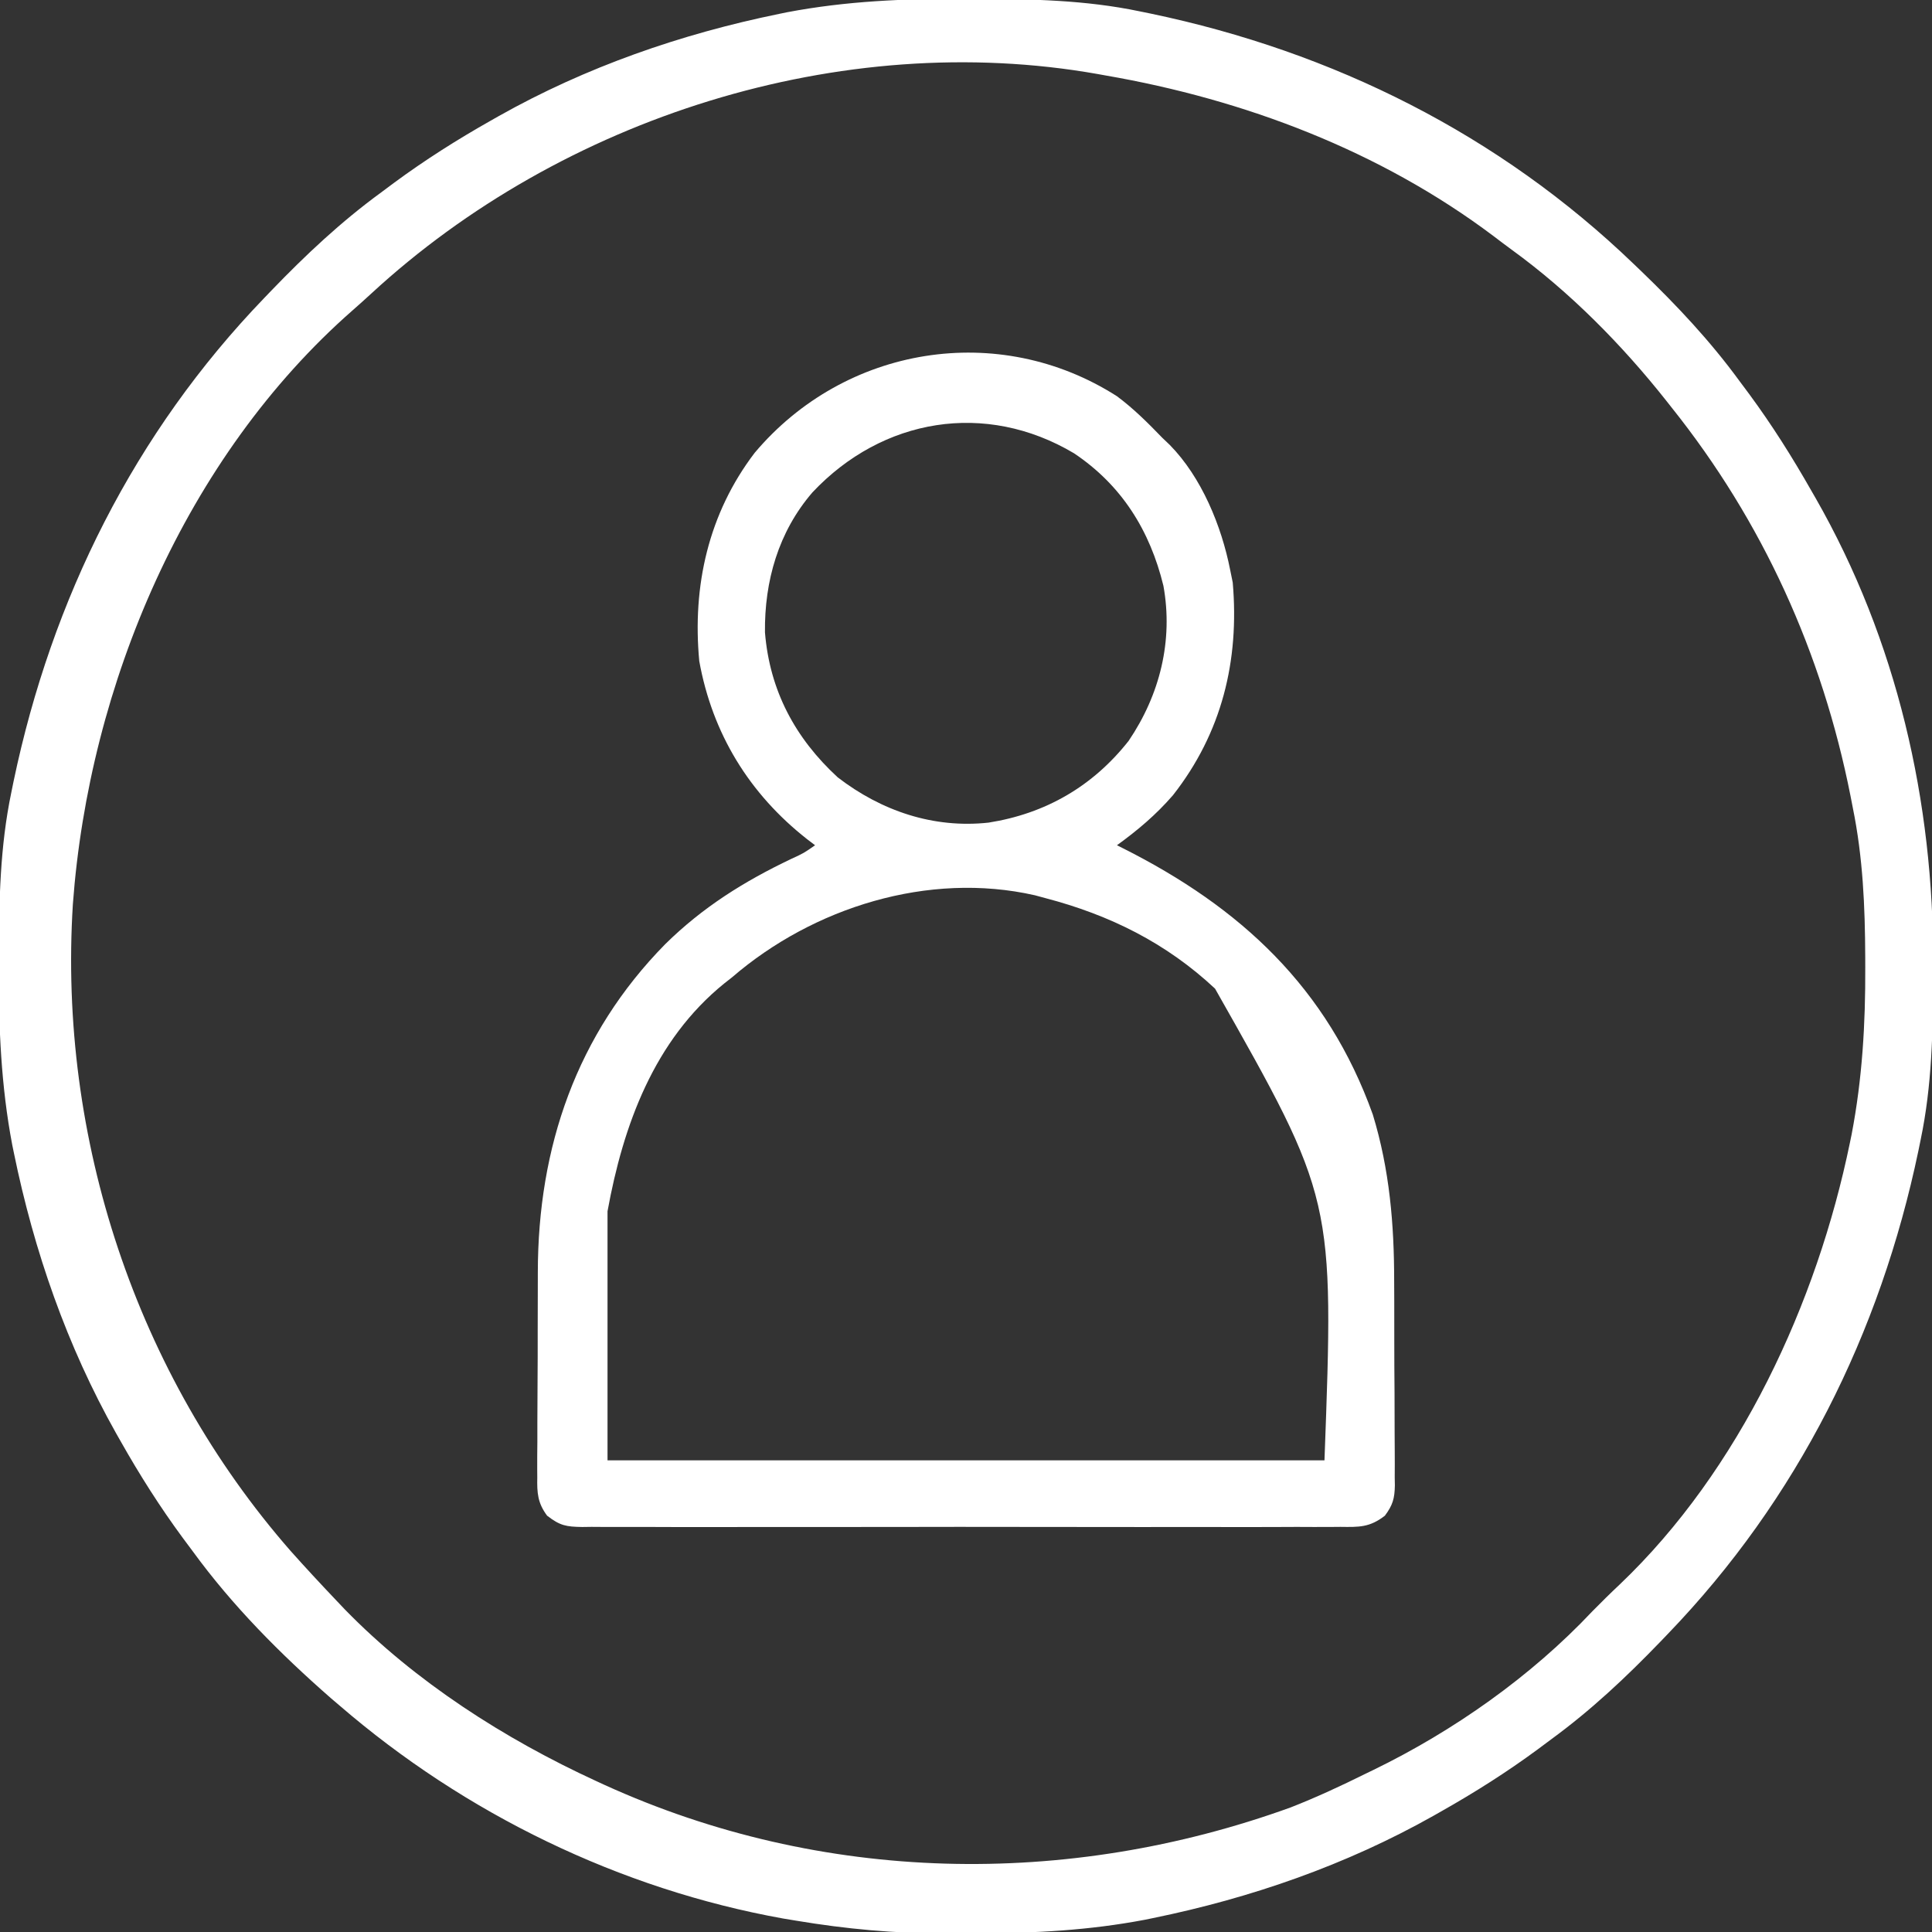 <svg version="1.1" xmlns="http://www.w3.org/2000/svg" width="512px" height="512px">
<rect width="100%" height="100%" fill="#333333" stroke="none"/>
<path d="M0 0 C1.018 0.002 2.036 0.004 3.085 0.007 C17.694 0.056 32.026 0.307 46.375 3.312 C47.35 3.511 48.325 3.71 49.329 3.915 C97.711 14.035 141.699 35.952 177.375 70.312 C178.364 71.261 178.364 71.261 179.373 72.228 C188.861 81.372 197.601 90.67 205.375 101.312 C206.233 102.464 207.091 103.615 207.949 104.766 C213.987 112.957 219.346 121.471 224.375 130.312 C224.739 130.944 225.104 131.576 225.479 132.227 C247.085 169.975 256.852 212.742 256.688 255.938 C256.685 256.955 256.683 257.973 256.681 259.022 C256.631 273.631 256.38 287.963 253.375 302.312 C253.077 303.775 253.077 303.775 252.773 305.267 C242.652 353.648 220.736 397.637 186.375 433.312 C185.743 433.972 185.111 434.631 184.459 435.311 C175.315 444.799 166.018 453.539 155.375 461.312 C154.224 462.171 153.073 463.029 151.922 463.887 C143.732 469.924 135.23 475.307 126.375 480.312 C125.668 480.715 124.961 481.117 124.232 481.531 C101.097 494.557 75.925 503.306 49.938 508.625 C49.219 508.772 48.5 508.92 47.759 509.072 C33.083 511.861 18.558 512.661 3.648 512.628 C0.708 512.625 -2.23 512.649 -5.17 512.674 C-18.543 512.718 -31.439 511.513 -44.625 509.312 C-46.331 509.03 -46.331 509.03 -48.071 508.742 C-91.338 500.97 -132.388 480.983 -165.625 452.312 C-166.37 451.678 -167.115 451.044 -167.883 450.391 C-181.388 438.579 -194.059 425.829 -204.625 411.312 C-205.481 410.163 -206.338 409.013 -207.195 407.863 C-213.235 399.673 -218.619 391.169 -223.625 382.312 C-224.027 381.605 -224.429 380.898 -224.844 380.169 C-237.869 357.034 -246.618 331.863 -251.938 305.875 C-252.085 305.156 -252.232 304.437 -252.384 303.697 C-255.358 288.05 -255.998 272.577 -255.938 256.688 C-255.935 255.67 -255.933 254.652 -255.931 253.603 C-255.881 238.994 -255.63 224.662 -252.625 210.312 C-252.426 209.338 -252.228 208.363 -252.023 207.358 C-241.902 158.977 -219.986 114.988 -185.625 79.312 C-184.993 78.653 -184.361 77.994 -183.709 77.314 C-174.565 67.826 -165.268 59.086 -154.625 51.312 C-153.474 50.454 -152.323 49.596 -151.172 48.738 C-142.982 42.701 -134.48 37.318 -125.625 32.312 C-124.918 31.91 -124.211 31.508 -123.482 31.094 C-100.347 18.068 -75.175 9.319 -49.188 4 C-48.469 3.853 -47.75 3.705 -47.009 3.553 C-31.363 0.58 -15.889 -0.061 0 0 Z M-157.227 78.102 C-158.848 79.596 -160.49 81.07 -162.148 82.523 C-206.488 121.406 -232.031 181.826 -236.312 239.91 C-240.215 301.924 -219.599 364.465 -178.625 411.312 C-174.699 415.716 -170.687 420.035 -166.625 424.312 C-165.84 425.14 -165.055 425.968 -164.246 426.82 C-145.558 446.009 -121.876 461.161 -97.625 472.312 C-96.908 472.643 -96.191 472.974 -95.452 473.315 C-37.832 499.552 27.089 500.749 86.375 479.312 C93.203 476.643 99.81 473.567 106.375 470.312 C107.024 469.999 107.673 469.685 108.342 469.362 C129.61 459.023 150.151 444.557 166.375 427.312 C168.747 424.913 171.131 422.541 173.594 420.234 C205.432 389.922 225.877 345.64 234.625 303.125 C234.776 302.39 234.928 301.656 235.083 300.899 C237.905 286.177 238.754 271.582 238.688 256.625 C238.685 255.747 238.683 254.869 238.681 253.965 C238.628 240.531 238.073 227.509 235.375 214.312 C235.085 212.82 235.085 212.82 234.789 211.297 C227.28 173.329 211.532 138.559 187.375 108.312 C186.95 107.771 186.524 107.23 186.086 106.673 C174.264 91.718 160.45 77.716 145.014 66.507 C143.372 65.31 141.756 64.084 140.141 62.852 C110.108 40.281 74.183 26.679 37.375 20.312 C36.342 20.126 36.342 20.126 35.288 19.935 C-32.834 7.876 -106.755 31.55 -157.227 78.102 Z " fill="#ffffff" transform="translate(255.625,-0.312)"/>
<path d="M0 0 C4.396 3.27 8.204 7.064 12 11 C12.664 11.633 13.328 12.266 14.012 12.918 C22.426 21.483 27.712 34.38 30 46 C30.34 47.671 30.34 47.671 30.688 49.375 C32.473 70.082 27.822 89.214 14.832 105.762 C10.335 110.94 5.539 114.993 0 119 C0.502 119.251 1.005 119.501 1.522 119.759 C32.787 135.474 55.777 156.748 67.812 190.375 C72.26 204.942 73.477 219.482 73.469 234.645 C73.476 236.356 73.484 238.067 73.492 239.778 C73.505 243.321 73.507 246.865 73.501 250.408 C73.495 254.943 73.526 259.477 73.566 264.012 C73.592 267.527 73.595 271.041 73.591 274.556 C73.593 276.23 73.603 277.903 73.62 279.576 C73.642 281.904 73.633 284.23 73.615 286.558 C73.628 287.241 73.642 287.924 73.655 288.628 C73.594 292.108 73.1 293.866 71.009 296.675 C66.968 299.797 64.202 299.702 59.232 299.635 C58.349 299.643 57.467 299.651 56.557 299.659 C53.599 299.678 50.642 299.663 47.684 299.647 C45.563 299.654 43.442 299.663 41.322 299.674 C35.561 299.696 29.801 299.687 24.041 299.672 C18.016 299.659 11.991 299.671 5.967 299.679 C-4.152 299.688 -14.27 299.676 -24.388 299.652 C-36.09 299.625 -47.792 299.633 -59.494 299.661 C-69.537 299.684 -79.579 299.687 -89.622 299.674 C-95.622 299.666 -101.622 299.665 -107.622 299.681 C-113.263 299.696 -118.903 299.686 -124.543 299.657 C-126.615 299.65 -128.687 299.652 -130.758 299.663 C-133.583 299.677 -136.407 299.66 -139.232 299.635 C-140.055 299.646 -140.877 299.657 -141.725 299.669 C-145.946 299.596 -147.553 299.345 -151.009 296.675 C-153.529 293.289 -153.694 290.625 -153.615 286.558 C-153.621 285.825 -153.626 285.093 -153.632 284.338 C-153.644 281.919 -153.62 279.501 -153.594 277.082 C-153.592 275.384 -153.592 273.685 -153.594 271.986 C-153.592 268.42 -153.574 264.853 -153.542 261.286 C-153.503 256.767 -153.498 252.249 -153.505 247.729 C-153.509 244.214 -153.496 240.699 -153.479 237.183 C-153.472 235.521 -153.469 233.858 -153.47 232.196 C-153.444 198.997 -143.205 169.088 -119.688 145.188 C-109.767 135.426 -98.86 128.598 -86.336 122.629 C-82.975 121.08 -82.975 121.08 -80 119 C-80.701 118.466 -81.403 117.933 -82.125 117.383 C-97.43 105.363 -107.222 89.407 -110.688 70.188 C-112.561 50.258 -108.248 31.069 -96 15 C-72.128 -13.341 -31.395 -20.049 0 0 Z M-80.697 25.488 C-89.722 35.961 -93.429 49 -93.277 62.582 C-92.027 77.997 -85.28 90.619 -74 101 C-62.443 109.902 -48.633 114.6 -34 113 C-18.898 110.611 -6.38 103.369 3.102 91.332 C11.366 79.146 14.955 64.772 12.316 50.234 C8.753 35.626 1.291 23.599 -11.375 15.125 C-34.793 1.199 -62.118 5.743 -80.697 25.488 Z M-102 154 C-102.674 154.53 -103.348 155.06 -104.043 155.605 C-122.675 170.667 -130.858 193.218 -135 216 C-135 237.78 -135 259.56 -135 282 C-72.3 282 -9.6 282 55 282 C57.561 212.696 57.561 212.696 26 157 C13.042 144.876 -1.951 137.461 -19 133 C-19.907 132.754 -20.815 132.508 -21.75 132.254 C-49.961 125.862 -80.507 135.477 -102 154 Z " fill="#ffffff" transform="translate(296,105)"/>
</svg>